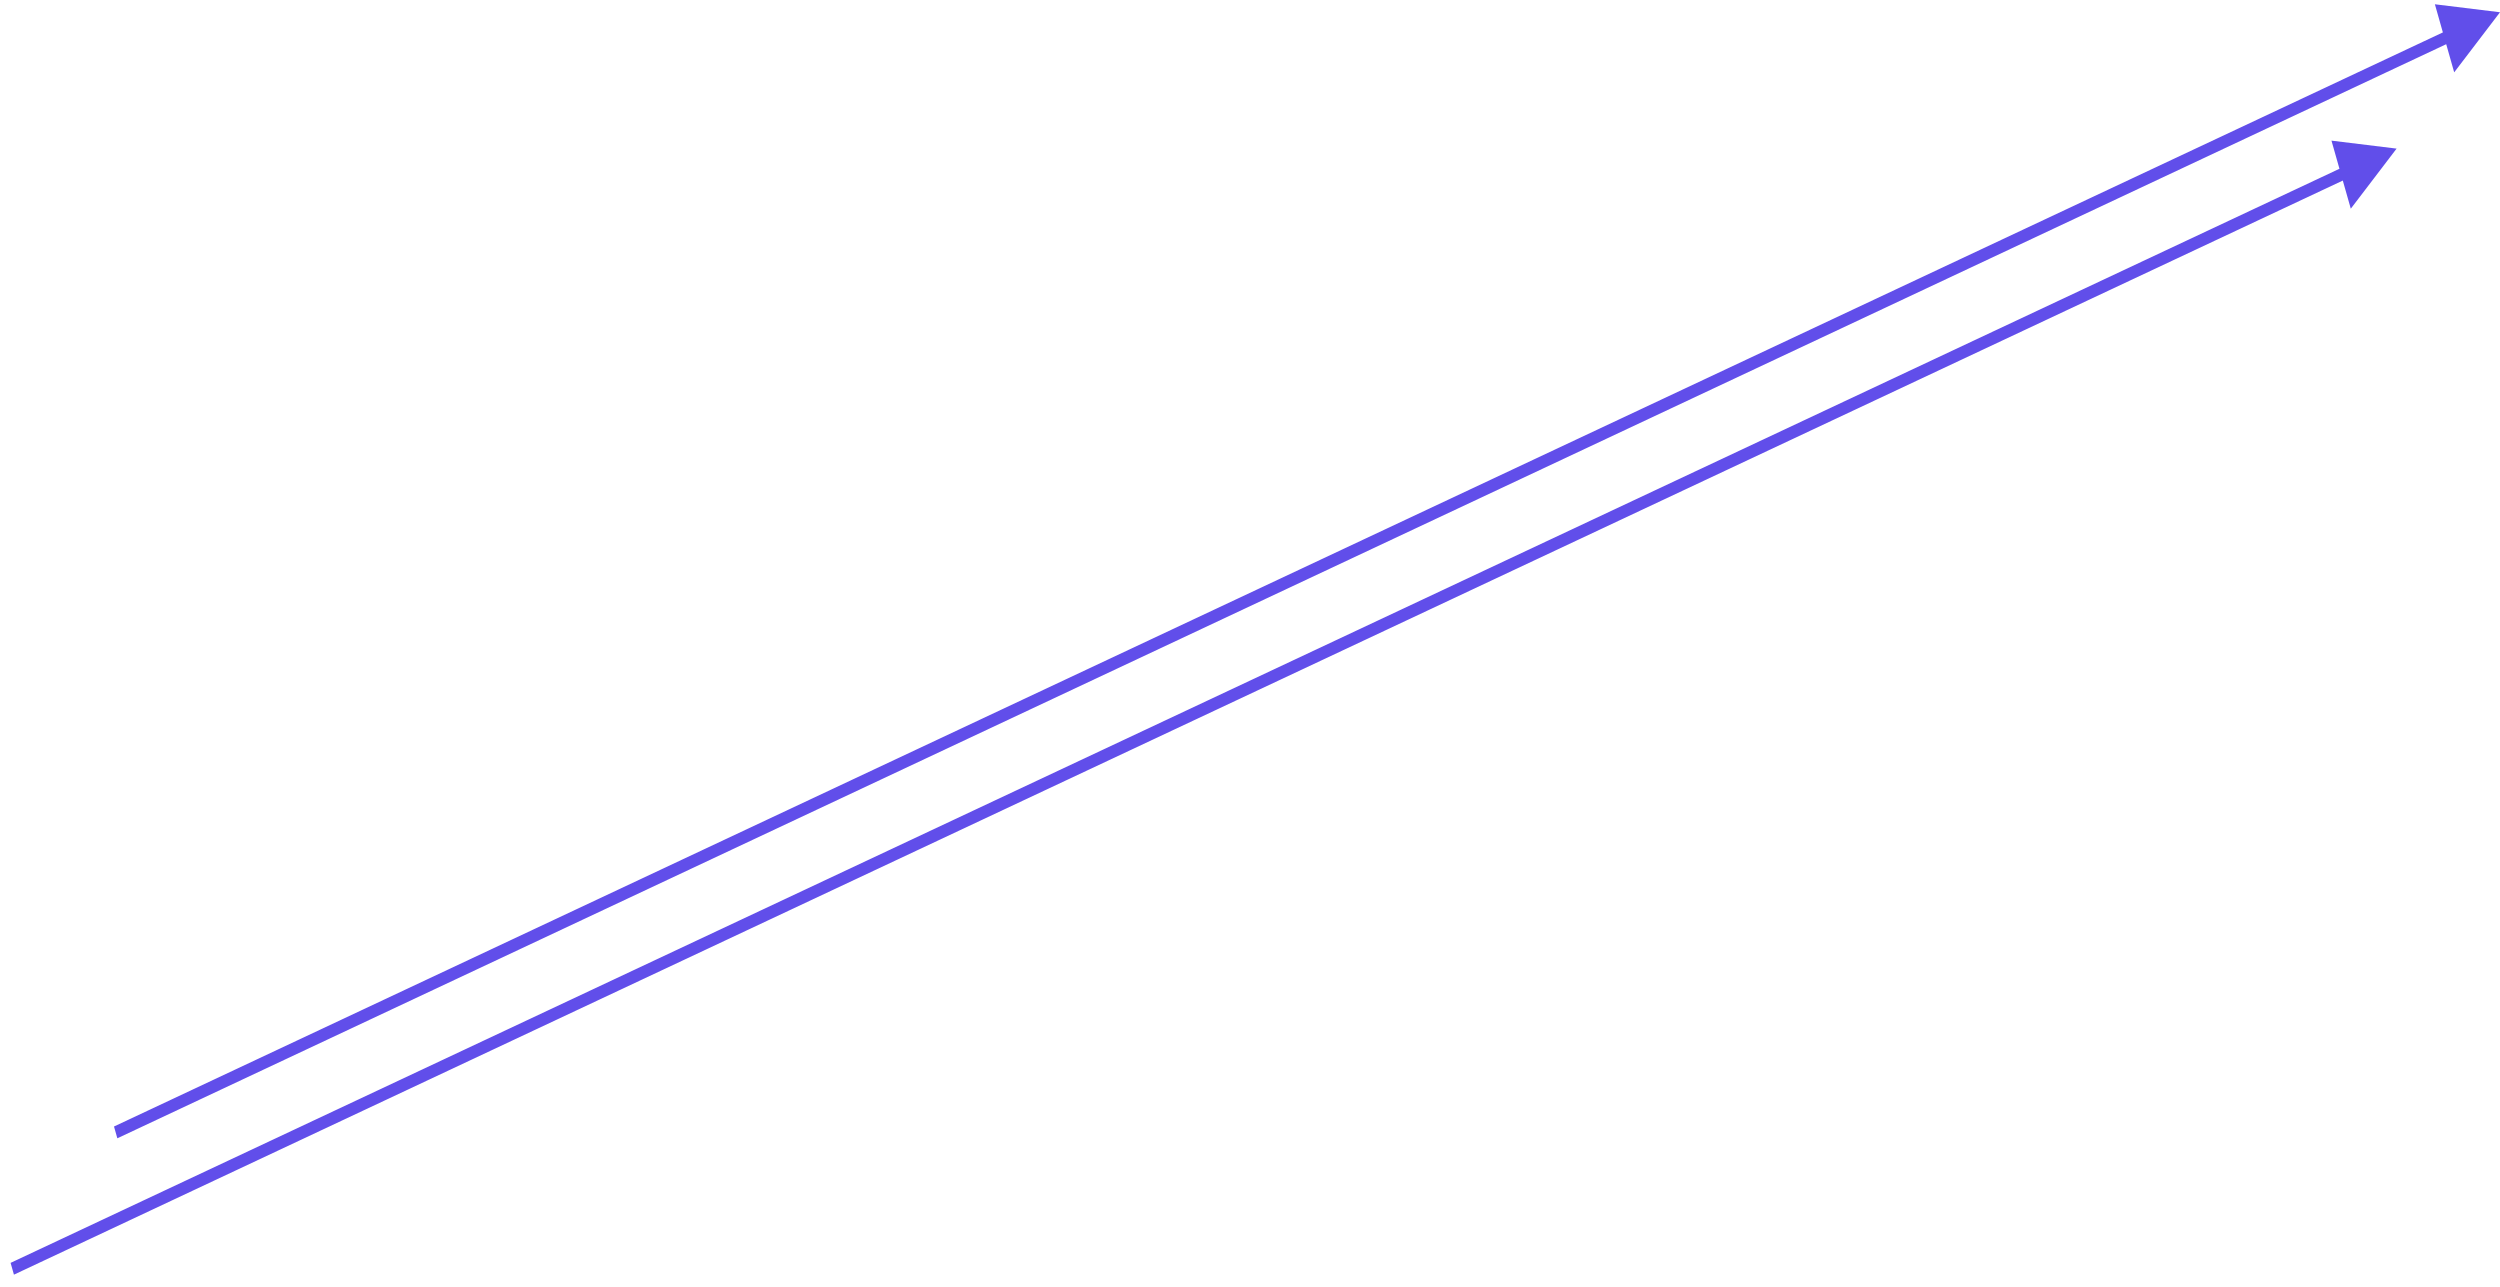 <svg width="204" height="105" viewBox="0 0 204 105" fill="none" xmlns="http://www.w3.org/2000/svg">
<path d="M195.562 12.127L191.824 17.03L190.248 11.476L195.562 12.127ZM191.625 14.521L1.137 104.012L0.864 103.05L191.352 13.559L191.625 14.521Z" fill="#614EEA"/>
<path d="M204 1L200.262 5.903L198.687 0.349L204 1ZM200.064 3.394L9.575 92.885L9.302 91.923L199.791 2.432L200.064 3.394Z" fill="#614EEA"/>
</svg>
